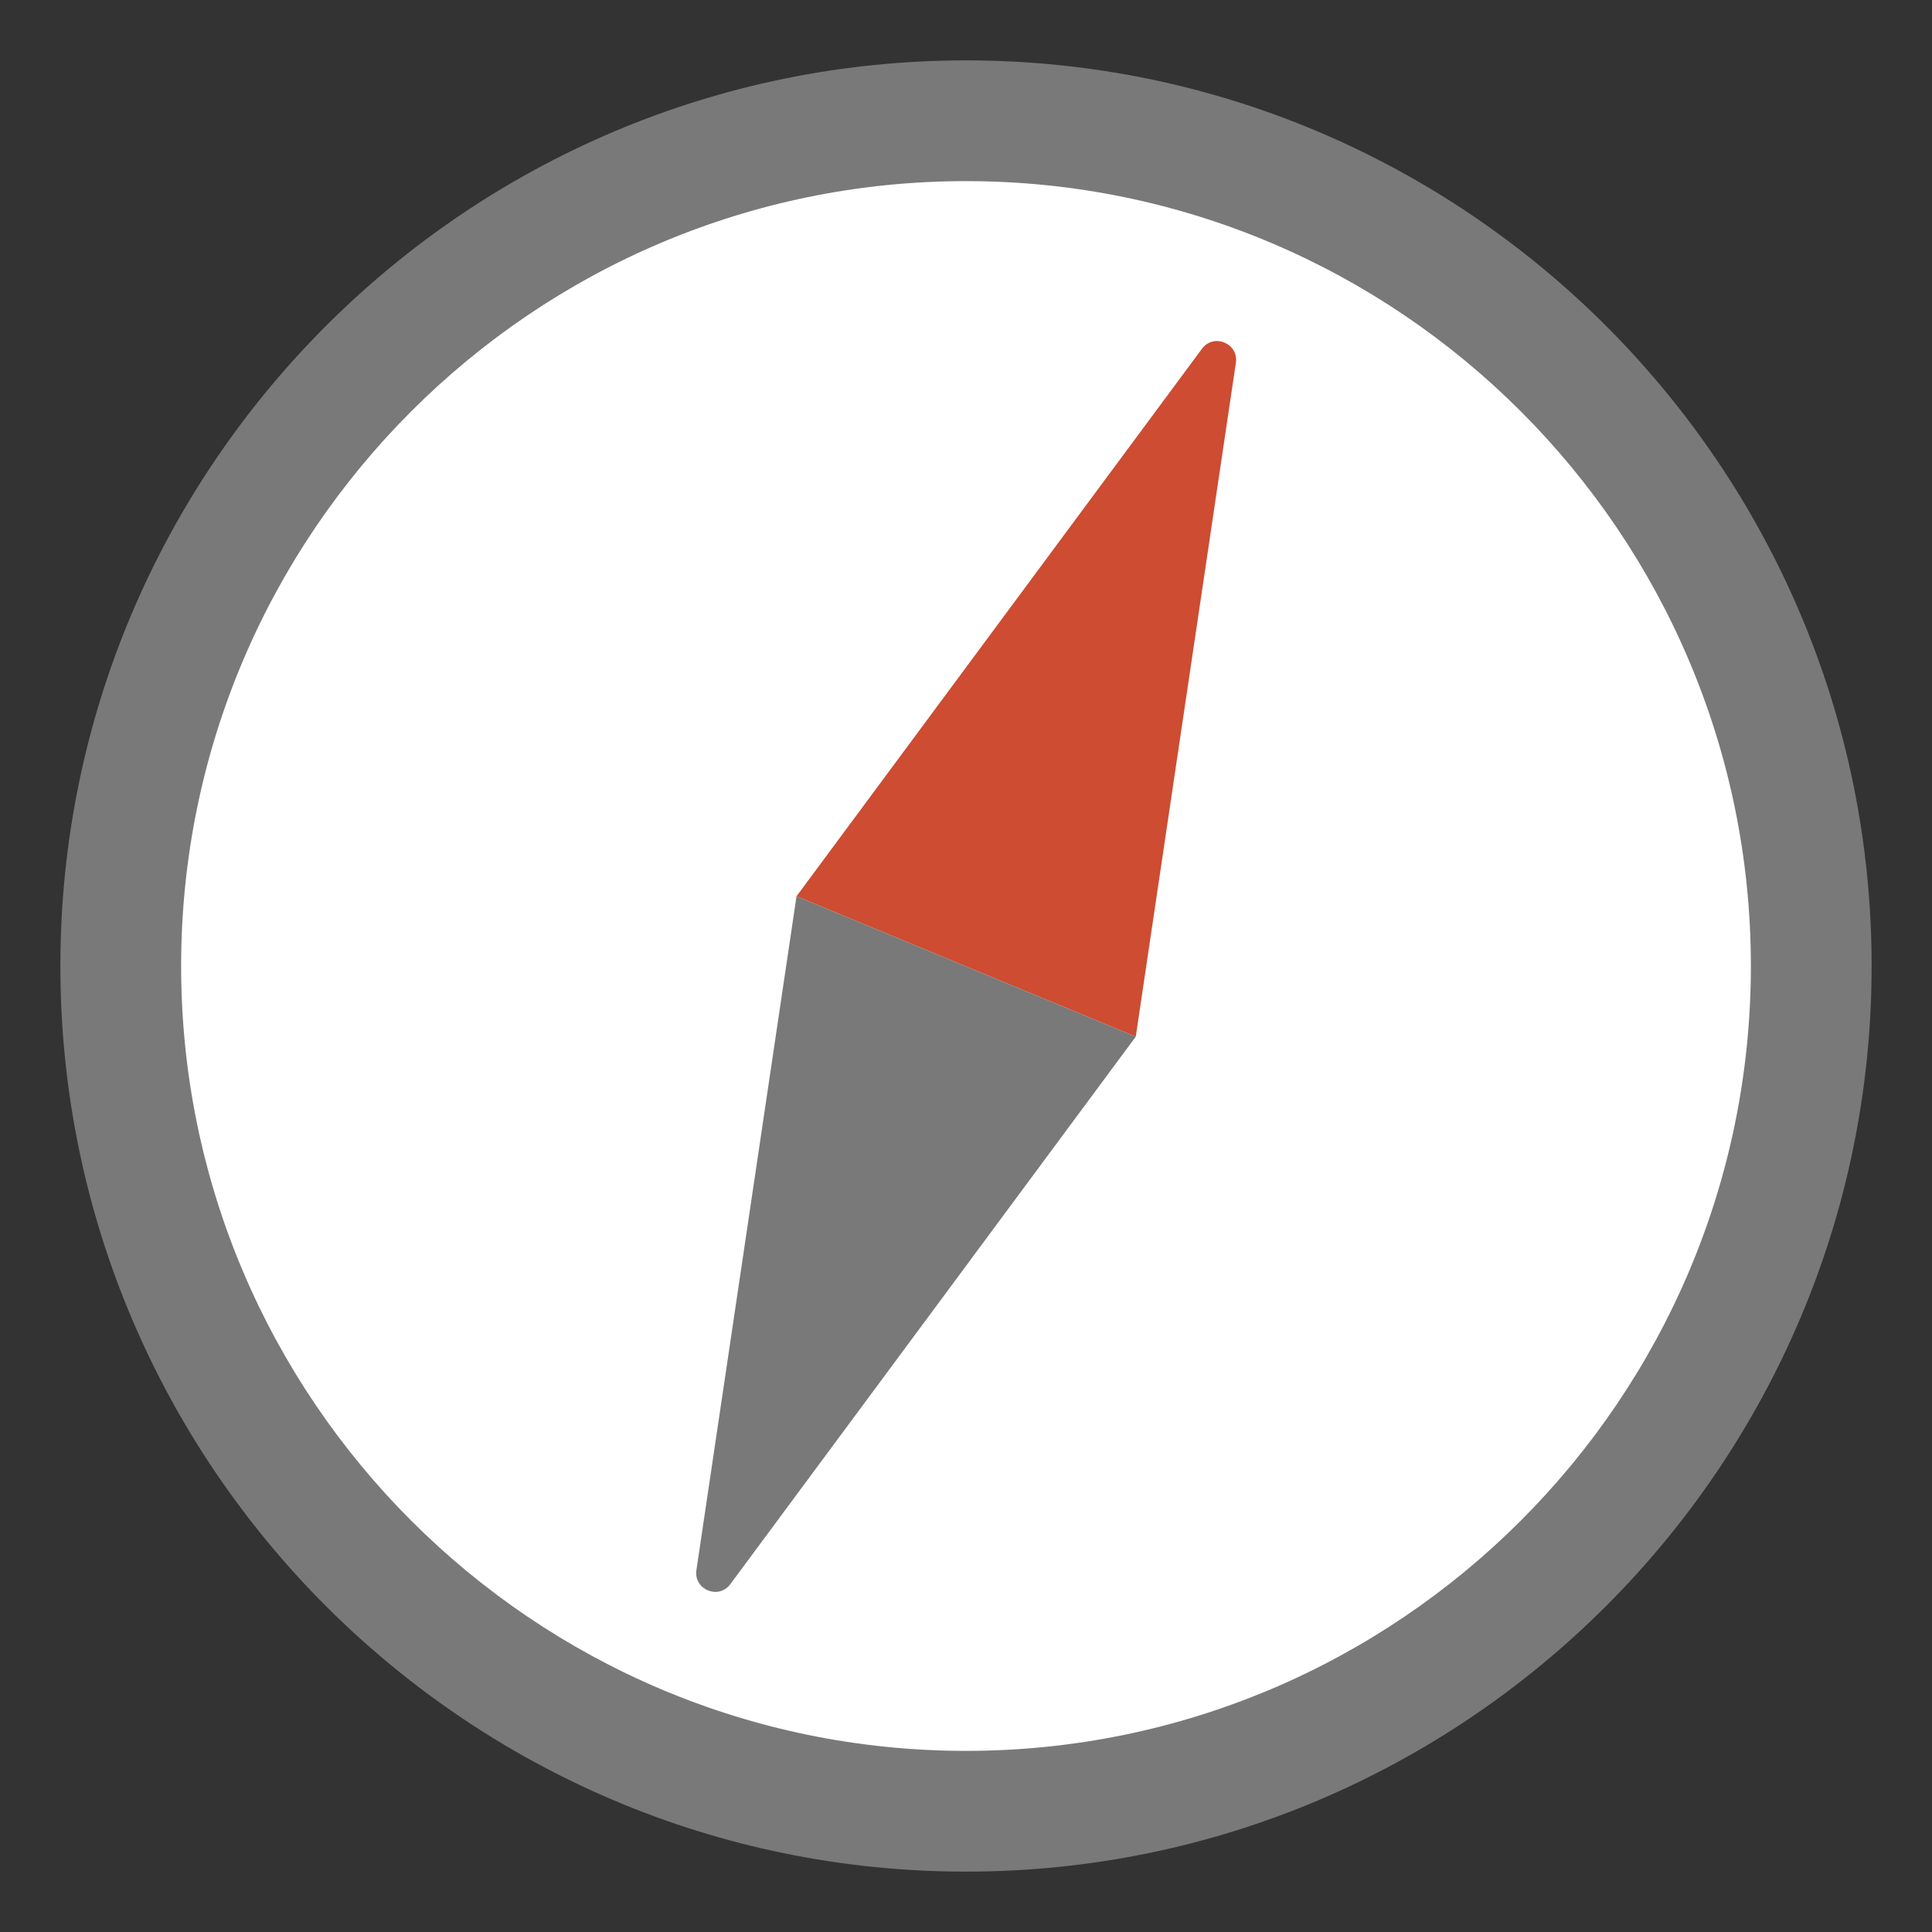 <?xml version="1.0" encoding="UTF-8" standalone="no"?>
<!DOCTYPE svg PUBLIC "-//W3C//DTD SVG 1.1//EN" "http://www.w3.org/Graphics/SVG/1.1/DTD/svg11.dtd">
<svg width="32" height="32" viewBox="0 0 32 32" version="1.1" xmlns="http://www.w3.org/2000/svg" xmlns:xlink="http://www.w3.org/1999/xlink" xml:space="preserve" xmlns:serif="http://www.serif.com/" >
  <rect x="0" y="0" width="32" height="32" fill="#333333" stroke="none"/>
  <style type="text / css">
    .Red{fill:#CD4C32;}
    .Green{fill:#4EA17E;}
    .Blue{fill:#3E79B4;}
    .Yellow{fill:#EAB765;}
    .Black{fill:#797979;}
    .Gray{fill:#B4B4B5;}
    .White{fill:#FFFFFF;}
  </style>
    <g transform="matrix(1.42,0,0,1.702,-1.098,1.242)">
        <ellipse fill="#FFFFFF" class="White" cx="12.037" cy="8.672" rx="9.856" ry="8.226" />
    </g>
    <g id="icon">
        <path fill="#797979" class="Black" d="M16,31C7.729,31 1,24.271 1,16C1,7.729 7.729,1 16,1C24.271,1 31,7.729 31,16C31,24.271 24.271,31 16,31ZM16,3C8.832,3 3,8.832 3,16C3,23.168 8.832,29 16,29C23.168,29 29,23.168 29,16C29,8.832 23.168,3 16,3Z" />
        <g transform="matrix(0.924,-0.383,0.383,0.924,-4.909,7.352)">
            <path fill="#CD4C32" class="Red" d="M13.85,13.85L18.149,18.149L23.953,8.476C24.121,8.196 23.803,7.878 23.523,8.046L13.85,13.85Z" />
        </g>
        <g transform="matrix(0.924,-0.383,0.383,0.924,-4.909,7.352)">
            <path fill="#797979" class="Black" d="M13.85,13.85L8.046,23.523C7.878,23.803 8.196,24.121 8.476,23.953L18.149,18.149L13.85,13.85Z" />
        </g>
    </g>
</svg>
